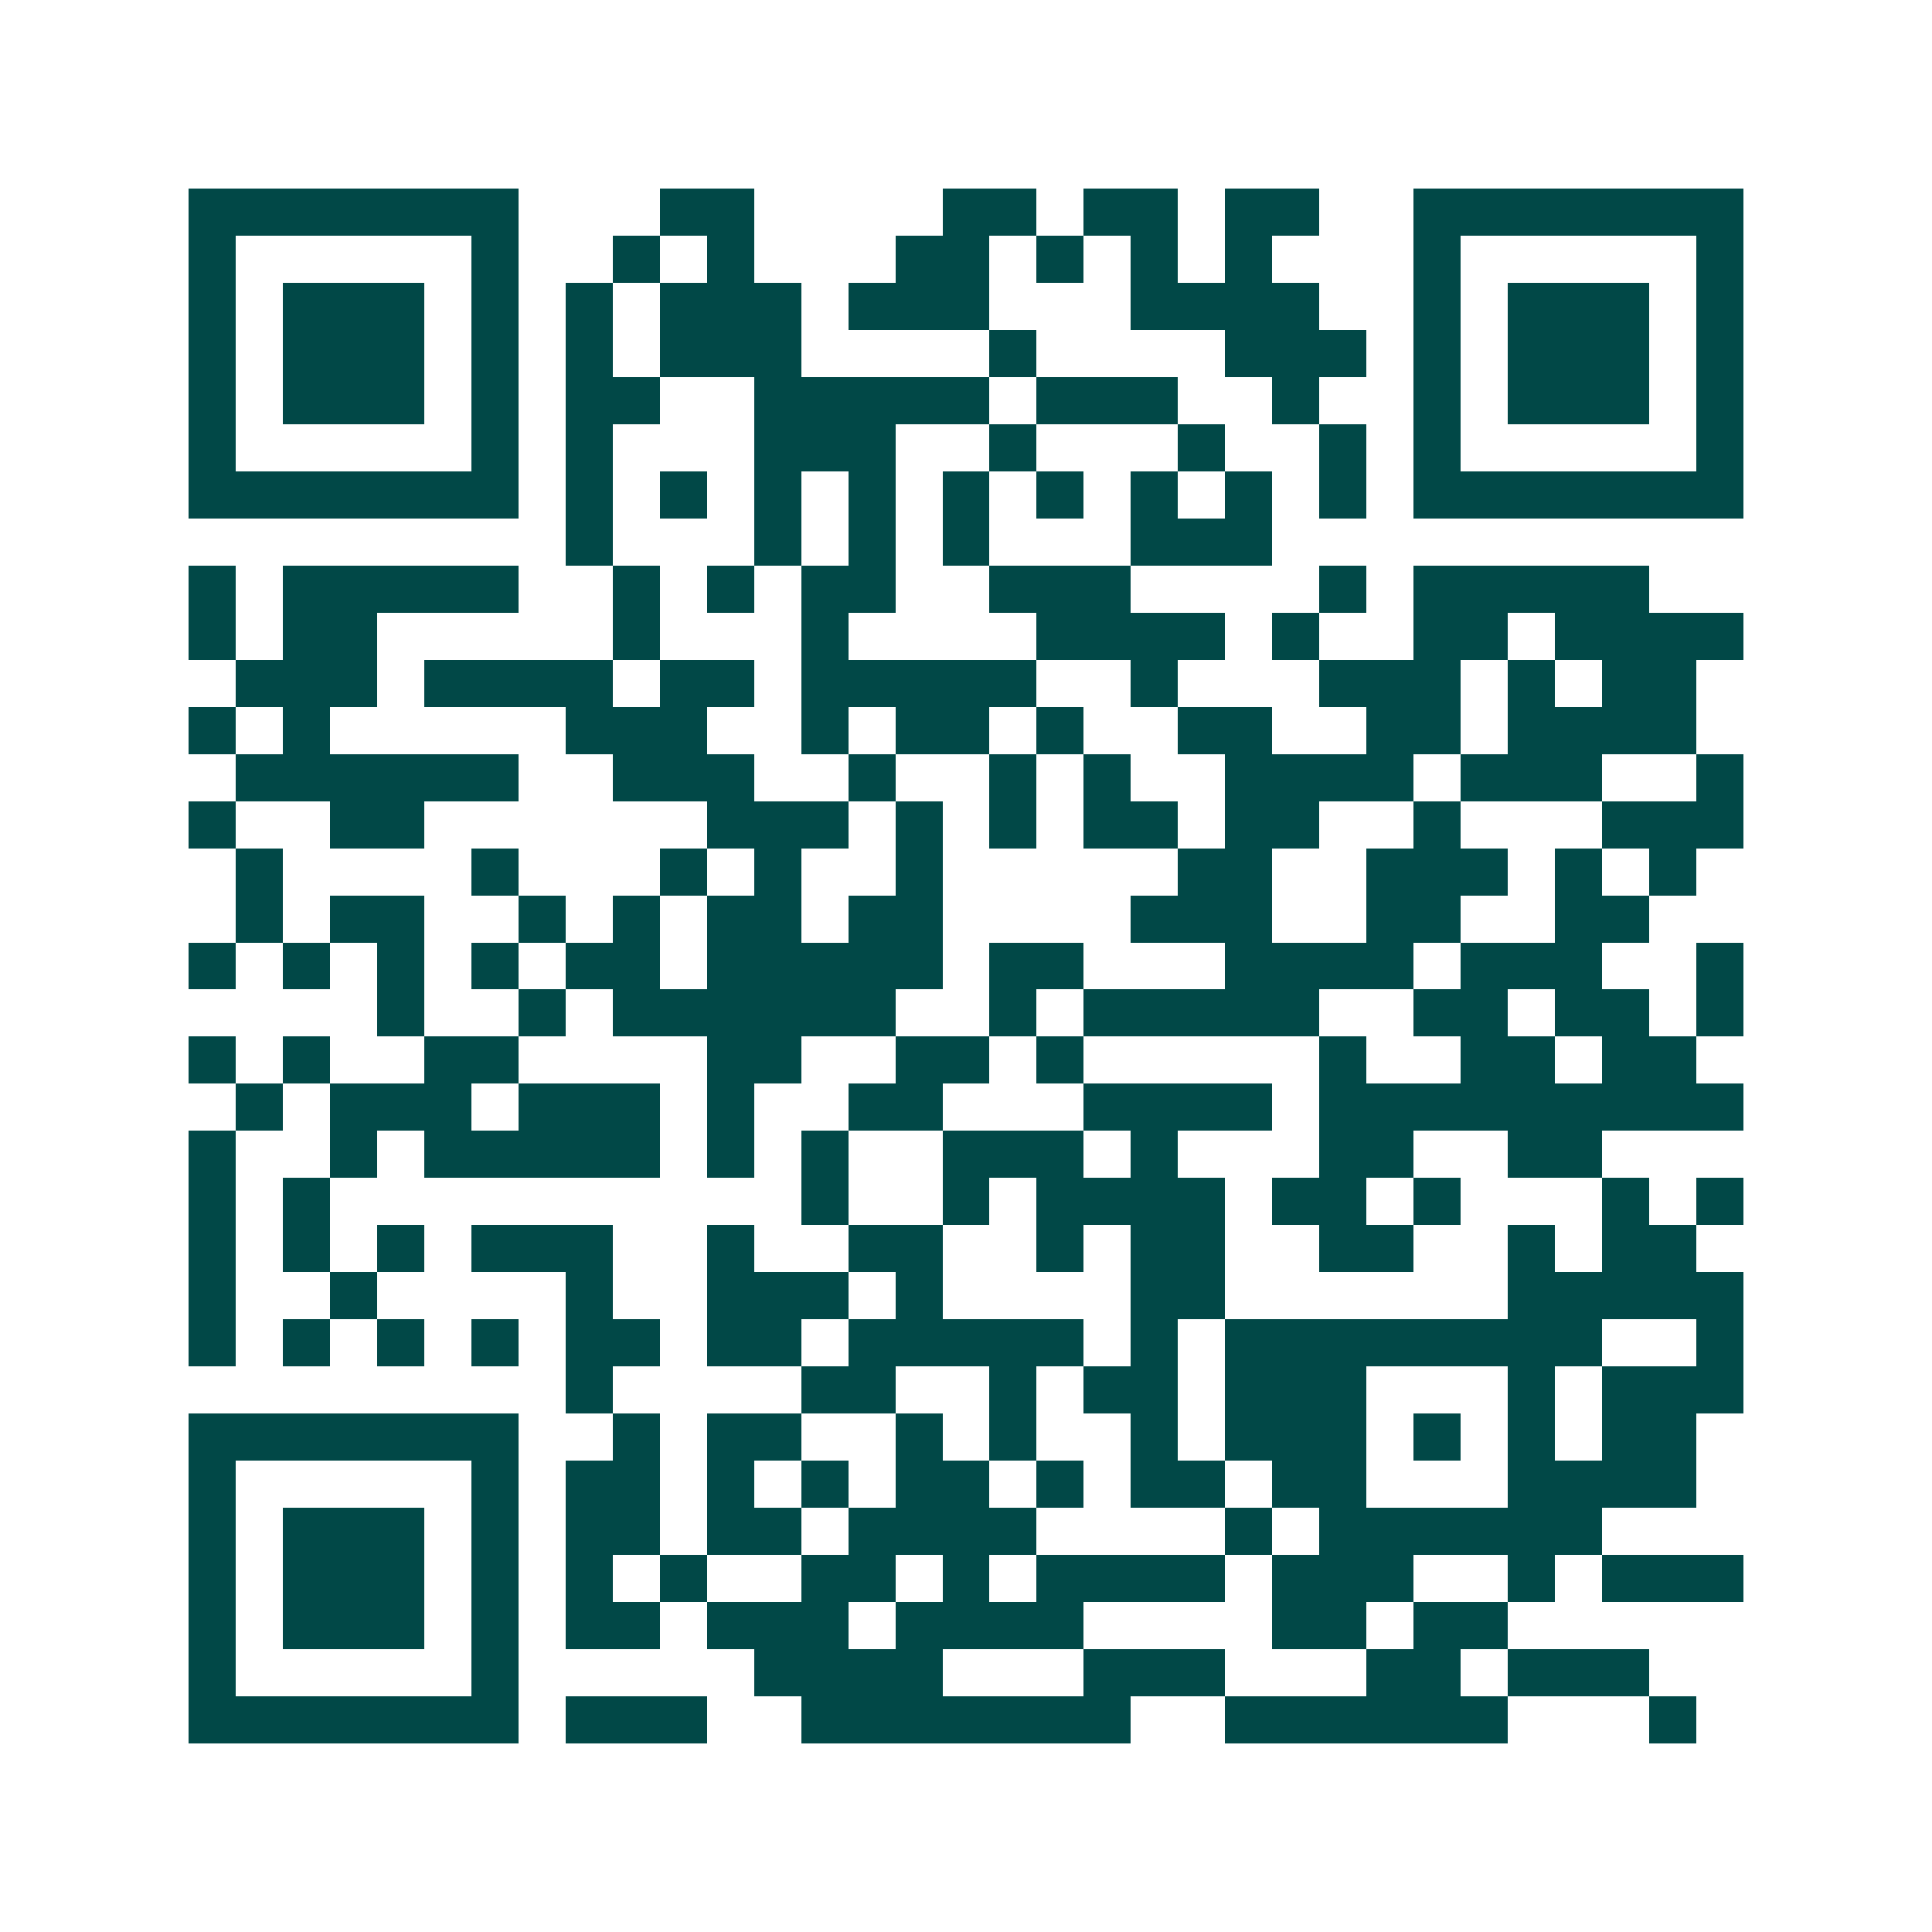 <svg xmlns="http://www.w3.org/2000/svg" width="200" height="200" viewBox="0 0 41 41" shape-rendering="crispEdges"><path fill="#ffffff" d="M0 0h41v41H0z"/><path stroke="#014847" d="M4 4.5h7m3 0h2m4 0h2m1 0h2m1 0h2m2 0h7M4 5.5h1m5 0h1m2 0h1m1 0h1m3 0h2m1 0h1m1 0h1m1 0h1m3 0h1m5 0h1M4 6.5h1m1 0h3m1 0h1m1 0h1m1 0h3m1 0h3m3 0h4m2 0h1m1 0h3m1 0h1M4 7.5h1m1 0h3m1 0h1m1 0h1m1 0h3m4 0h1m4 0h3m1 0h1m1 0h3m1 0h1M4 8.5h1m1 0h3m1 0h1m1 0h2m2 0h5m1 0h3m2 0h1m2 0h1m1 0h3m1 0h1M4 9.5h1m5 0h1m1 0h1m3 0h3m2 0h1m3 0h1m2 0h1m1 0h1m5 0h1M4 10.5h7m1 0h1m1 0h1m1 0h1m1 0h1m1 0h1m1 0h1m1 0h1m1 0h1m1 0h1m1 0h7M12 11.5h1m3 0h1m1 0h1m1 0h1m3 0h3M4 12.5h1m1 0h5m2 0h1m1 0h1m1 0h2m2 0h3m4 0h1m1 0h5M4 13.5h1m1 0h2m5 0h1m3 0h1m4 0h4m1 0h1m2 0h2m1 0h4M5 14.5h3m1 0h4m1 0h2m1 0h5m2 0h1m3 0h3m1 0h1m1 0h2M4 15.5h1m1 0h1m5 0h3m2 0h1m1 0h2m1 0h1m2 0h2m2 0h2m1 0h4M5 16.5h6m2 0h3m2 0h1m2 0h1m1 0h1m2 0h4m1 0h3m2 0h1M4 17.5h1m2 0h2m6 0h3m1 0h1m1 0h1m1 0h2m1 0h2m2 0h1m3 0h3M5 18.5h1m4 0h1m3 0h1m1 0h1m2 0h1m5 0h2m2 0h3m1 0h1m1 0h1M5 19.5h1m1 0h2m2 0h1m1 0h1m1 0h2m1 0h2m4 0h3m2 0h2m2 0h2M4 20.5h1m1 0h1m1 0h1m1 0h1m1 0h2m1 0h5m1 0h2m3 0h4m1 0h3m2 0h1M8 21.5h1m2 0h1m1 0h6m2 0h1m1 0h5m2 0h2m1 0h2m1 0h1M4 22.5h1m1 0h1m2 0h2m4 0h2m2 0h2m1 0h1m5 0h1m2 0h2m1 0h2M5 23.5h1m1 0h3m1 0h3m1 0h1m2 0h2m3 0h4m1 0h9M4 24.5h1m2 0h1m1 0h5m1 0h1m1 0h1m2 0h3m1 0h1m3 0h2m2 0h2M4 25.5h1m1 0h1m10 0h1m2 0h1m1 0h4m1 0h2m1 0h1m3 0h1m1 0h1M4 26.5h1m1 0h1m1 0h1m1 0h3m2 0h1m2 0h2m2 0h1m1 0h2m2 0h2m2 0h1m1 0h2M4 27.5h1m2 0h1m4 0h1m2 0h3m1 0h1m4 0h2m6 0h5M4 28.5h1m1 0h1m1 0h1m1 0h1m1 0h2m1 0h2m1 0h5m1 0h1m1 0h8m2 0h1M12 29.5h1m4 0h2m2 0h1m1 0h2m1 0h3m3 0h1m1 0h3M4 30.5h7m2 0h1m1 0h2m2 0h1m1 0h1m2 0h1m1 0h3m1 0h1m1 0h1m1 0h2M4 31.5h1m5 0h1m1 0h2m1 0h1m1 0h1m1 0h2m1 0h1m1 0h2m1 0h2m3 0h4M4 32.5h1m1 0h3m1 0h1m1 0h2m1 0h2m1 0h4m4 0h1m1 0h6M4 33.5h1m1 0h3m1 0h1m1 0h1m1 0h1m2 0h2m1 0h1m1 0h4m1 0h3m2 0h1m1 0h3M4 34.5h1m1 0h3m1 0h1m1 0h2m1 0h3m1 0h4m4 0h2m1 0h2M4 35.5h1m5 0h1m5 0h4m3 0h3m3 0h2m1 0h3M4 36.5h7m1 0h3m2 0h7m2 0h6m3 0h1"/></svg>
